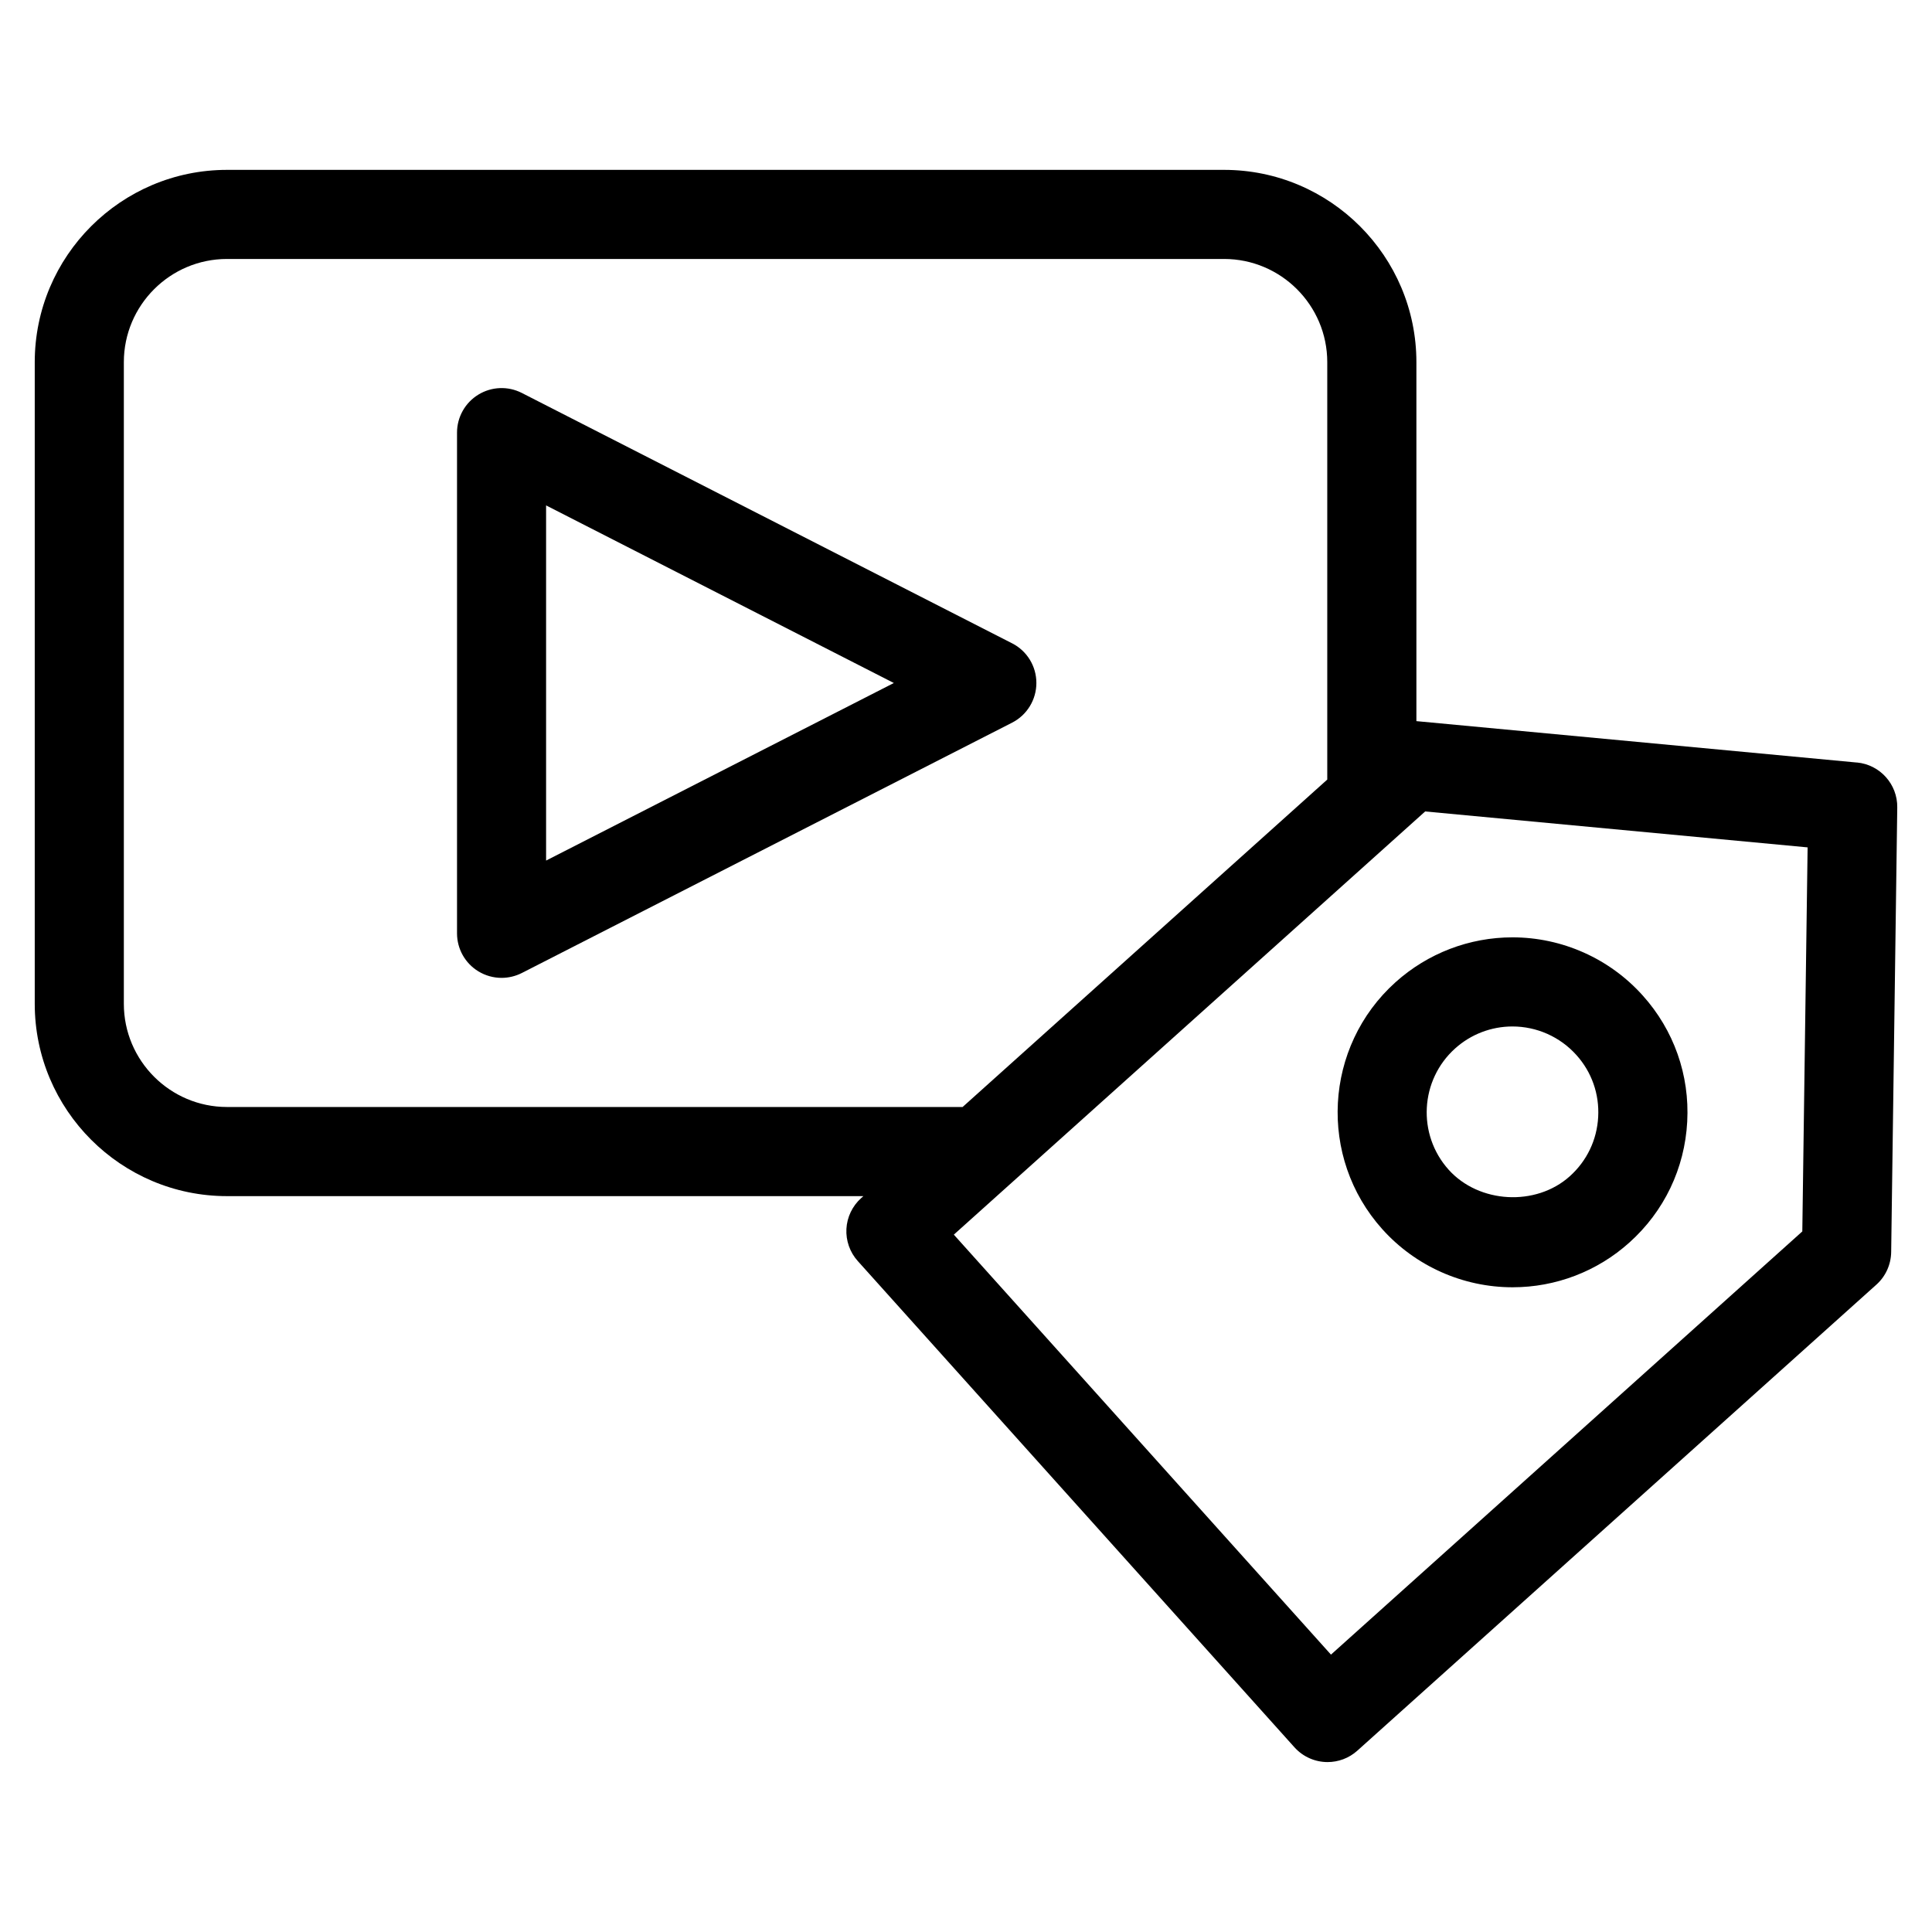 <?xml version="1.0" encoding="UTF-8"?>
<!-- Uploaded to: ICON Repo, www.svgrepo.com, Generator: ICON Repo Mixer Tools -->
<svg fill="#000000" width="800px" height="800px" version="1.1" viewBox="144 144 512 512" xmlns="http://www.w3.org/2000/svg">
 <g>
  <path d="m412.22 314.49-129.93-66.352c-3.668-1.875-8.031-1.699-11.531 0.449-3.504 2.141-5.644 5.961-5.644 10.066v132.69c0 4.109 2.133 7.926 5.644 10.066 1.891 1.156 4.023 1.738 6.164 1.738 1.836 0 3.676-0.434 5.367-1.289l129.93-66.344c3.945-2.016 6.43-6.078 6.43-10.516 0.004-4.441-2.477-8.496-6.43-10.512zm-123.5 57.57v-94.121l92.156 47.066z"/>
  <path d="m636.09 346.08-116.73-10.973v-95.125c0-28.094-22.859-50.965-50.965-50.965h-264.23c-28.094 0-50.957 22.859-50.957 50.965v170.04c0 28.094 22.859 50.965 50.957 50.965h168.64l-0.59 0.527c-2.332 2.094-3.738 5.031-3.906 8.156-0.164 3.117 0.914 6.188 3.008 8.516l115.72 128.86c2.34 2.598 5.559 3.922 8.785 3.922 2.809 0 5.637-1 7.887-3.023l137.55-123.5c2.457-2.195 3.871-5.328 3.922-8.629l1.613-117.84c0.082-6.148-4.574-11.336-10.703-11.91zm-431.93 91.285c-15.074 0-27.34-12.273-27.34-27.348v-170.04c0-15.082 12.266-27.348 27.34-27.348h264.23c15.074 0 27.348 12.266 27.348 27.348v110.62l-96.637 86.766zm417.47 32.977-124.91 112.15-99.945-111.3 124.91-112.15 101.35 9.523z"/>
  <path d="m510.33 469.75c8.777 9.785 21.363 15.391 34.52 15.391 11.453 0 22.449-4.211 30.961-11.863 9.219-8.273 14.656-19.641 15.32-32.008 0.668-12.367-3.527-24.262-11.801-33.465-8.777-9.785-21.355-15.398-34.512-15.398-11.438 0-22.441 4.219-30.969 11.871-19.02 17.082-20.594 46.453-3.519 65.473zm19.297-47.902c4.188-3.762 9.582-5.824 15.191-5.824 6.453 0 12.625 2.754 16.941 7.566 4.062 4.512 6.109 10.344 5.777 16.414-0.324 6.07-2.992 11.645-7.519 15.711-8.98 8.07-24.074 7.227-32.117-1.738-8.375-9.332-7.606-23.746 1.727-32.129z"/>
 </g>
</svg>